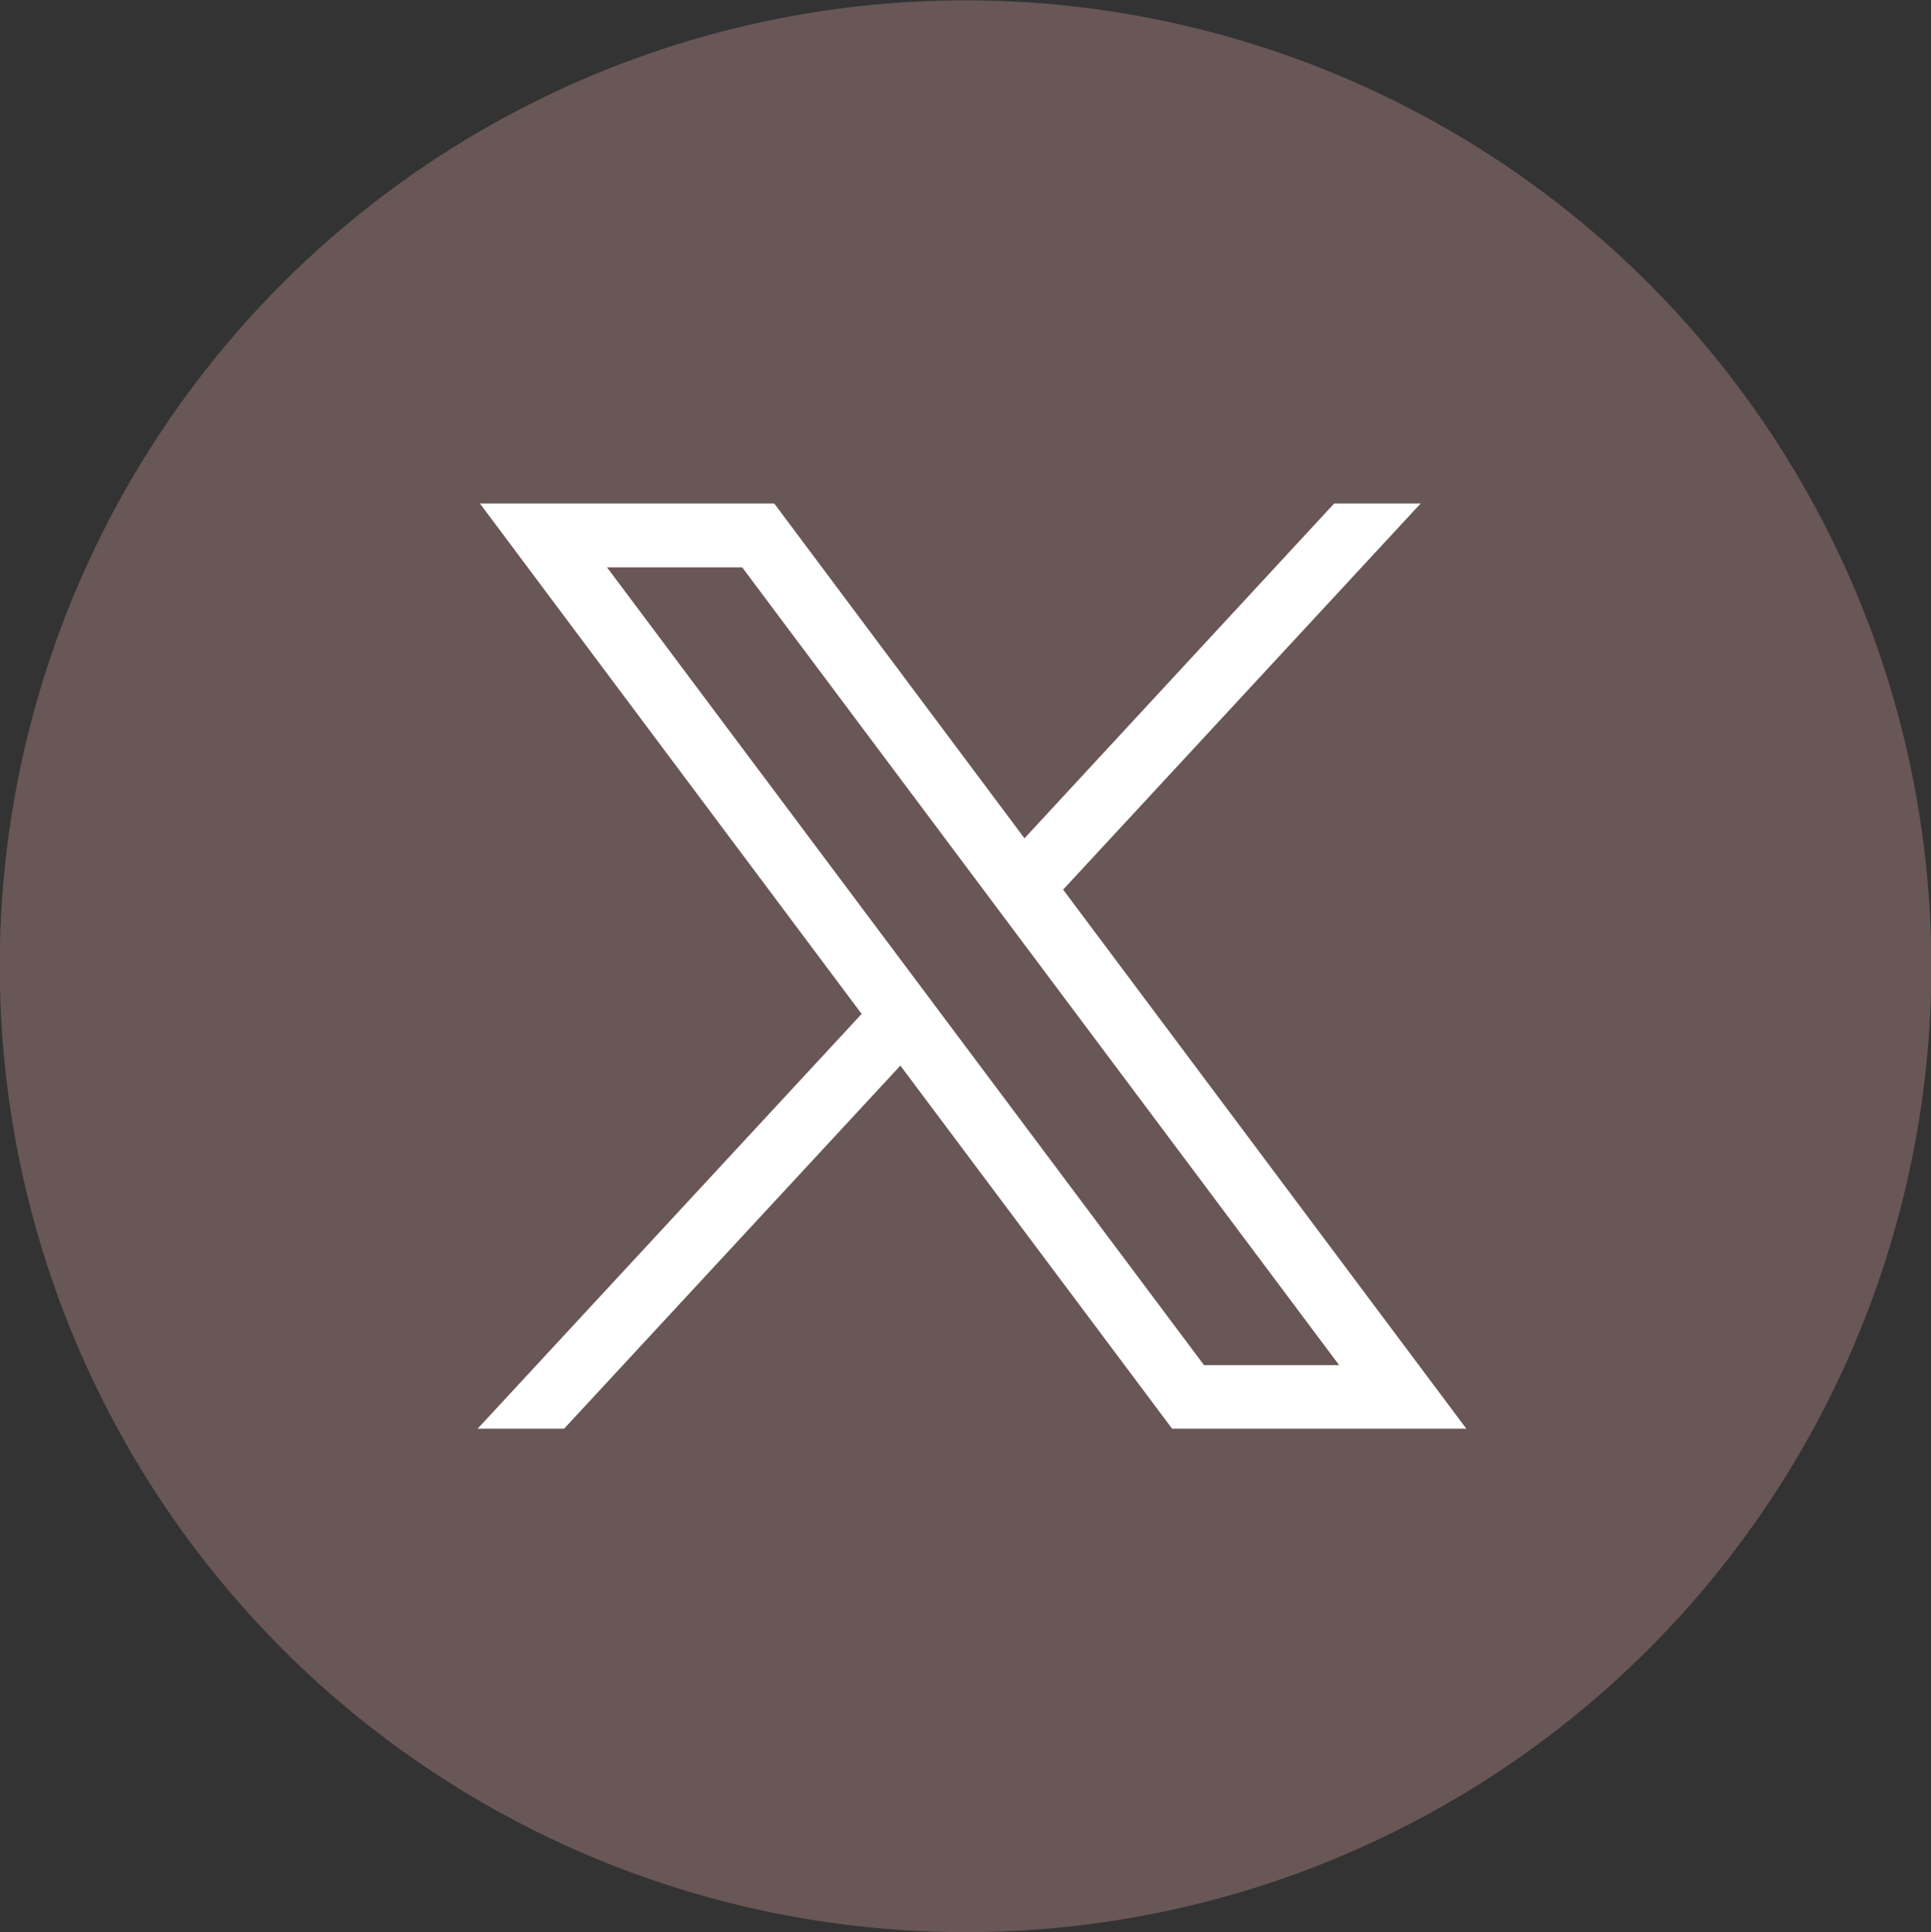 <svg id="グループ_10" data-name="グループ 10" xmlns="http://www.w3.org/2000/svg" width="55.313" height="55.34" viewBox="0 0 55.313 55.34">
  <rect x="0" y="0" width="55.313" height="55.34" fill="#333333" stroke="none"/>
  <defs>
    <style>
      .cls-1 {
        fill: #695656;
      }

      .cls-1, .cls-2 {
        fill-rule: evenodd;
      }

      .cls-2 {
        fill: #fff;
      }
    </style>
  </defs>
  <path id="楕円形_1" data-name="楕円形 1" class="cls-1" d="M333.721,1108.92a27.665,27.665,0,1,1-27.666,27.66A27.66,27.66,0,0,1,333.721,1108.92Z" transform="translate(-306.062 -1108.91)"/>
  <path id="シェイプ_1" data-name="シェイプ 1" class="cls-2" d="M319.808,1123.33l10.935,14.62-11,11.88h2.477l9.633-10.4,7.784,10.4h8.428l-11.55-15.44,10.242-11.06h-2.477l-8.872,9.59-7.169-9.59h-8.427Zm3.642,1.83h3.872l17.1,22.85h-3.871Z" transform="translate(-306.062 -1108.91)"/>
</svg>
